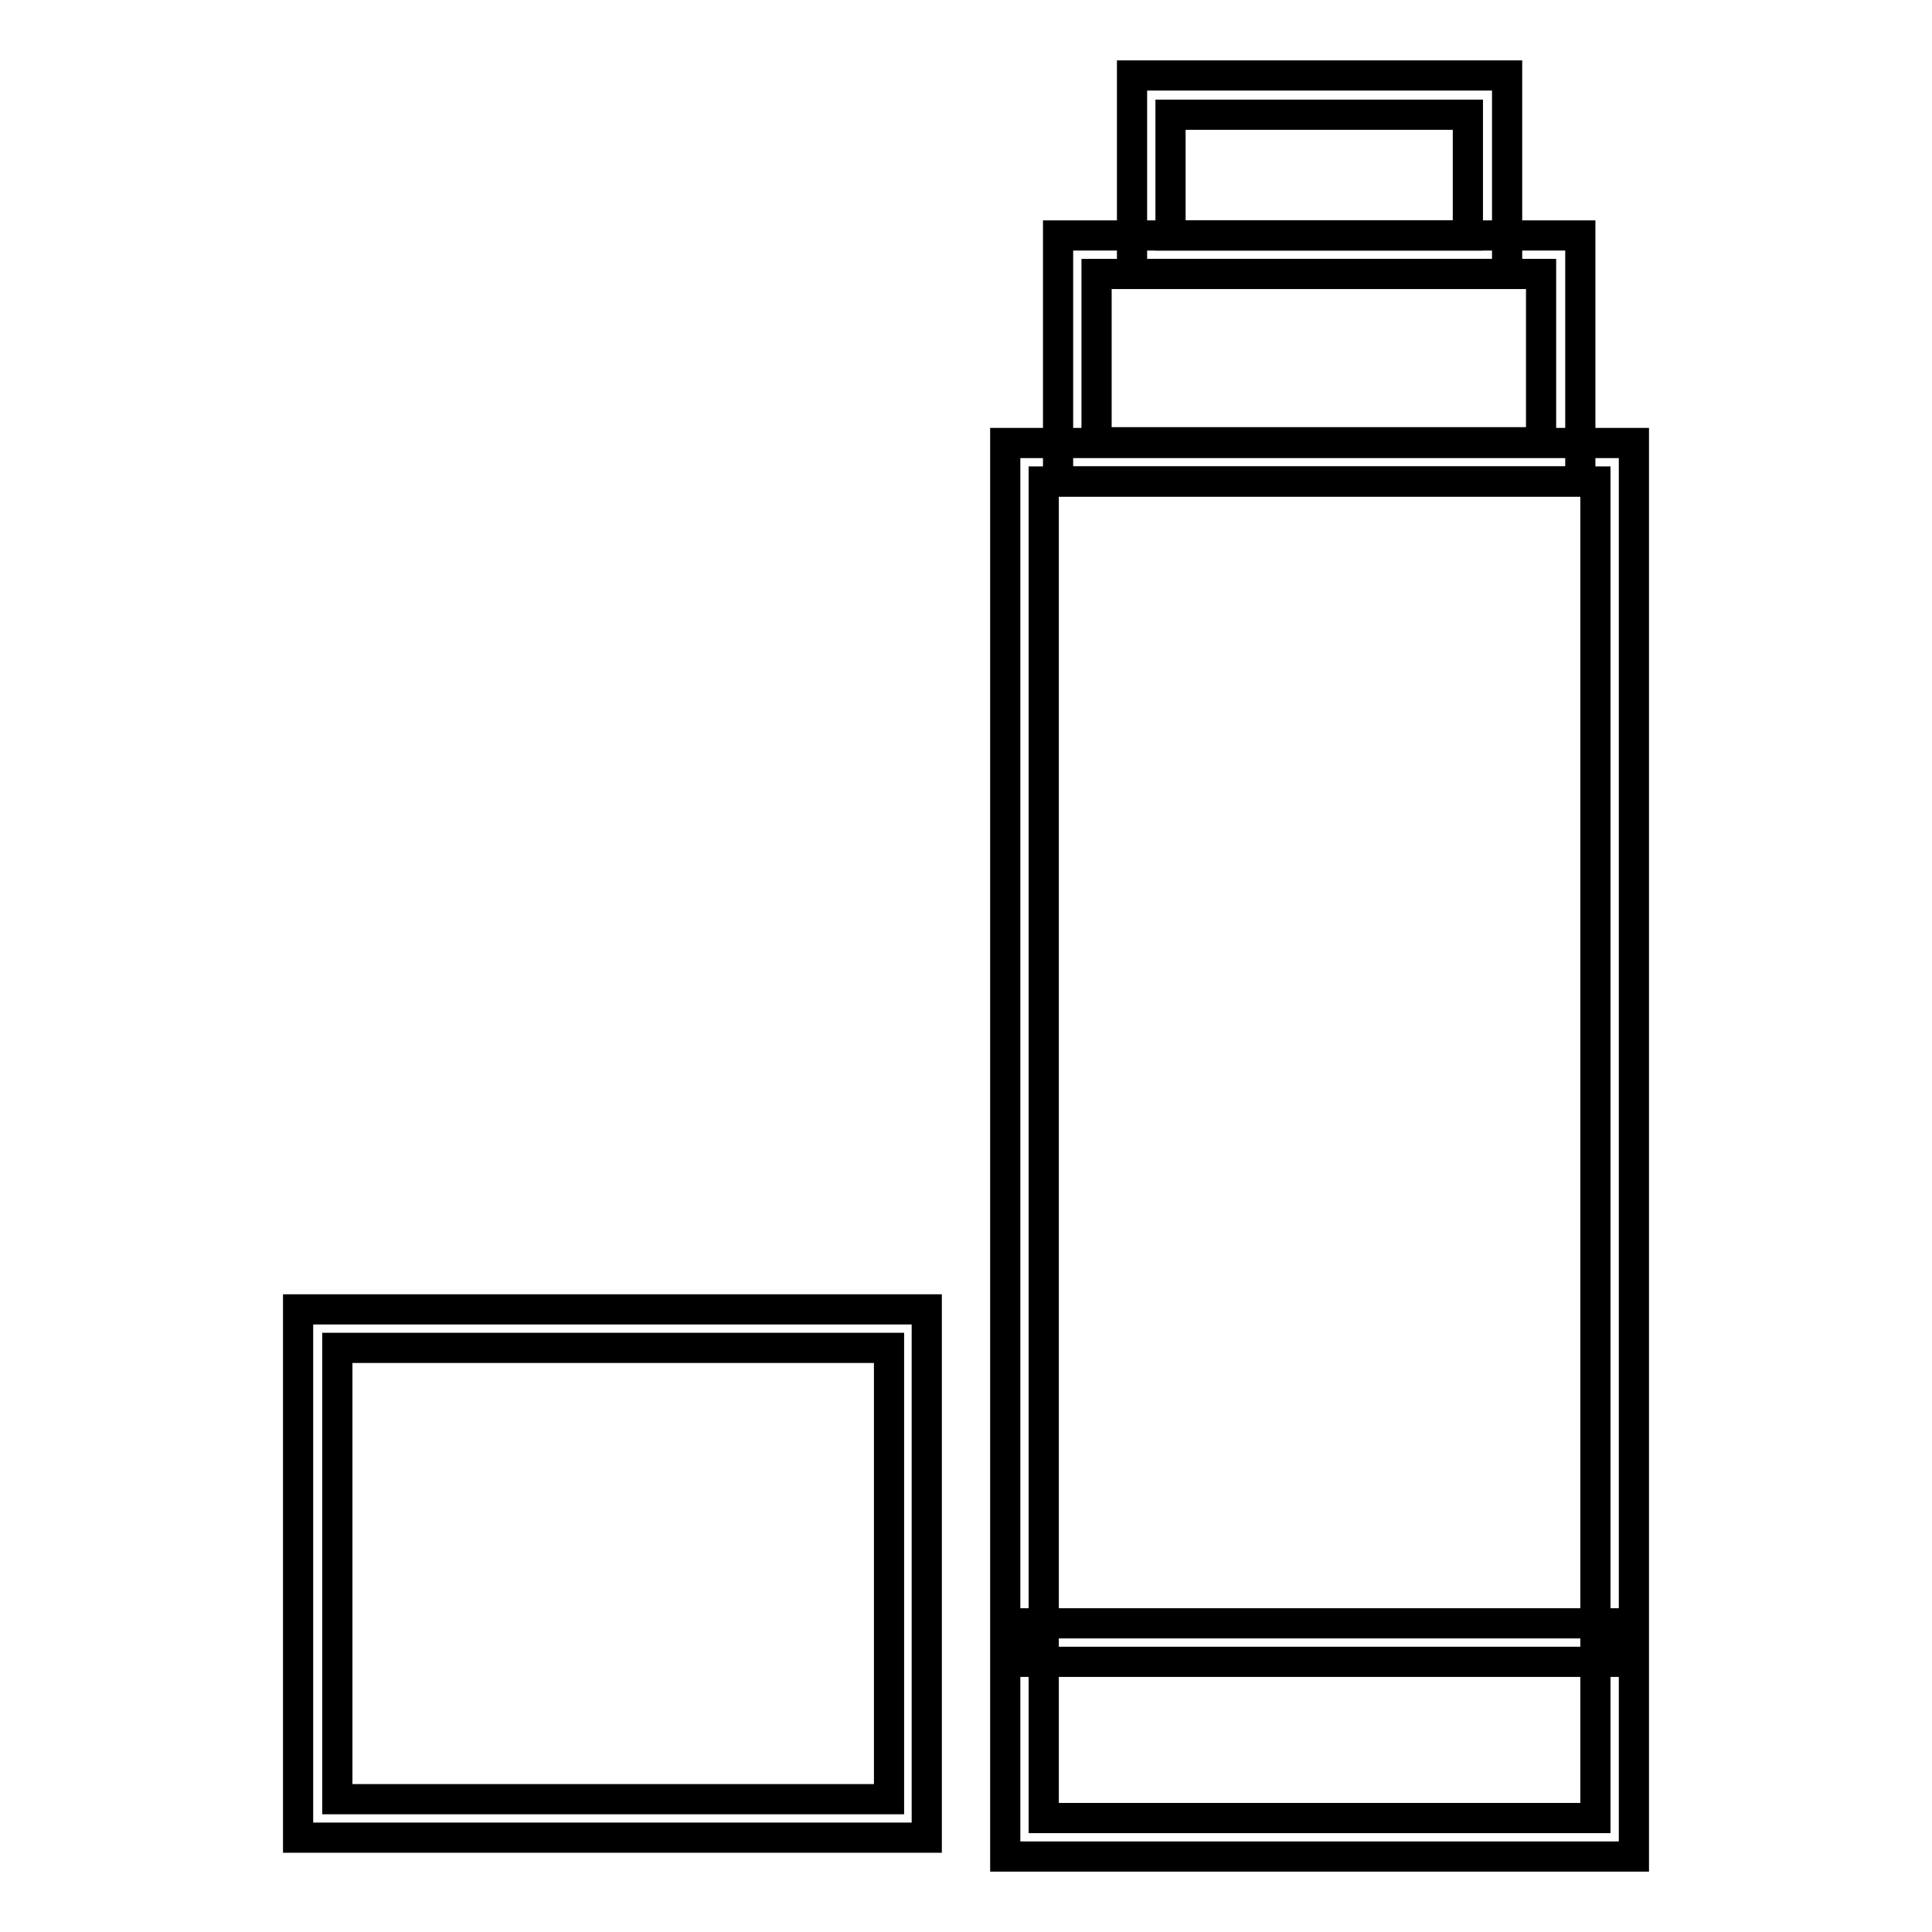 <?xml version="1.0" encoding="utf-8"?>
<!-- Svg Vector Icons : http://www.onlinewebfonts.com/icon -->
<!DOCTYPE svg PUBLIC "-//W3C//DTD SVG 1.1//EN" "http://www.w3.org/Graphics/SVG/1.1/DTD/svg11.dtd">
<svg version="1.1" xmlns="http://www.w3.org/2000/svg" xmlns:xlink="http://www.w3.org/1999/xlink" x="0px" y="0px" viewBox="0 0 256 256" enable-background="new 0 0 256 256" xml:space="preserve">
<g> <path stroke-width="4" fill-opacity="0" stroke="#000000"  d="M122.9,243.5H39.5v-70h83.3V243.5z M44.7,238.4h73.1v-59.8H44.7V238.4z M216.5,246h-83.3V58.7h83.3V246z  M138.3,240.9h73.1V63.8h-73.1V240.9L138.3,240.9z"/> <path stroke-width="4" fill-opacity="0" stroke="#000000"  d="M209.4,63.8h-69.2V31.2h69.2V63.8z M145.3,58.6h58.9V36.3h-58.9V58.6z M135.7,215.1h78.2v5.1h-78.2V215.1z" /> <path stroke-width="4" fill-opacity="0" stroke="#000000"  d="M199.6,36.3H150V10h49.7V36.3L199.6,36.3z M155.1,31.2h39.4v-16h-39.4V31.2z"/></g>
</svg>